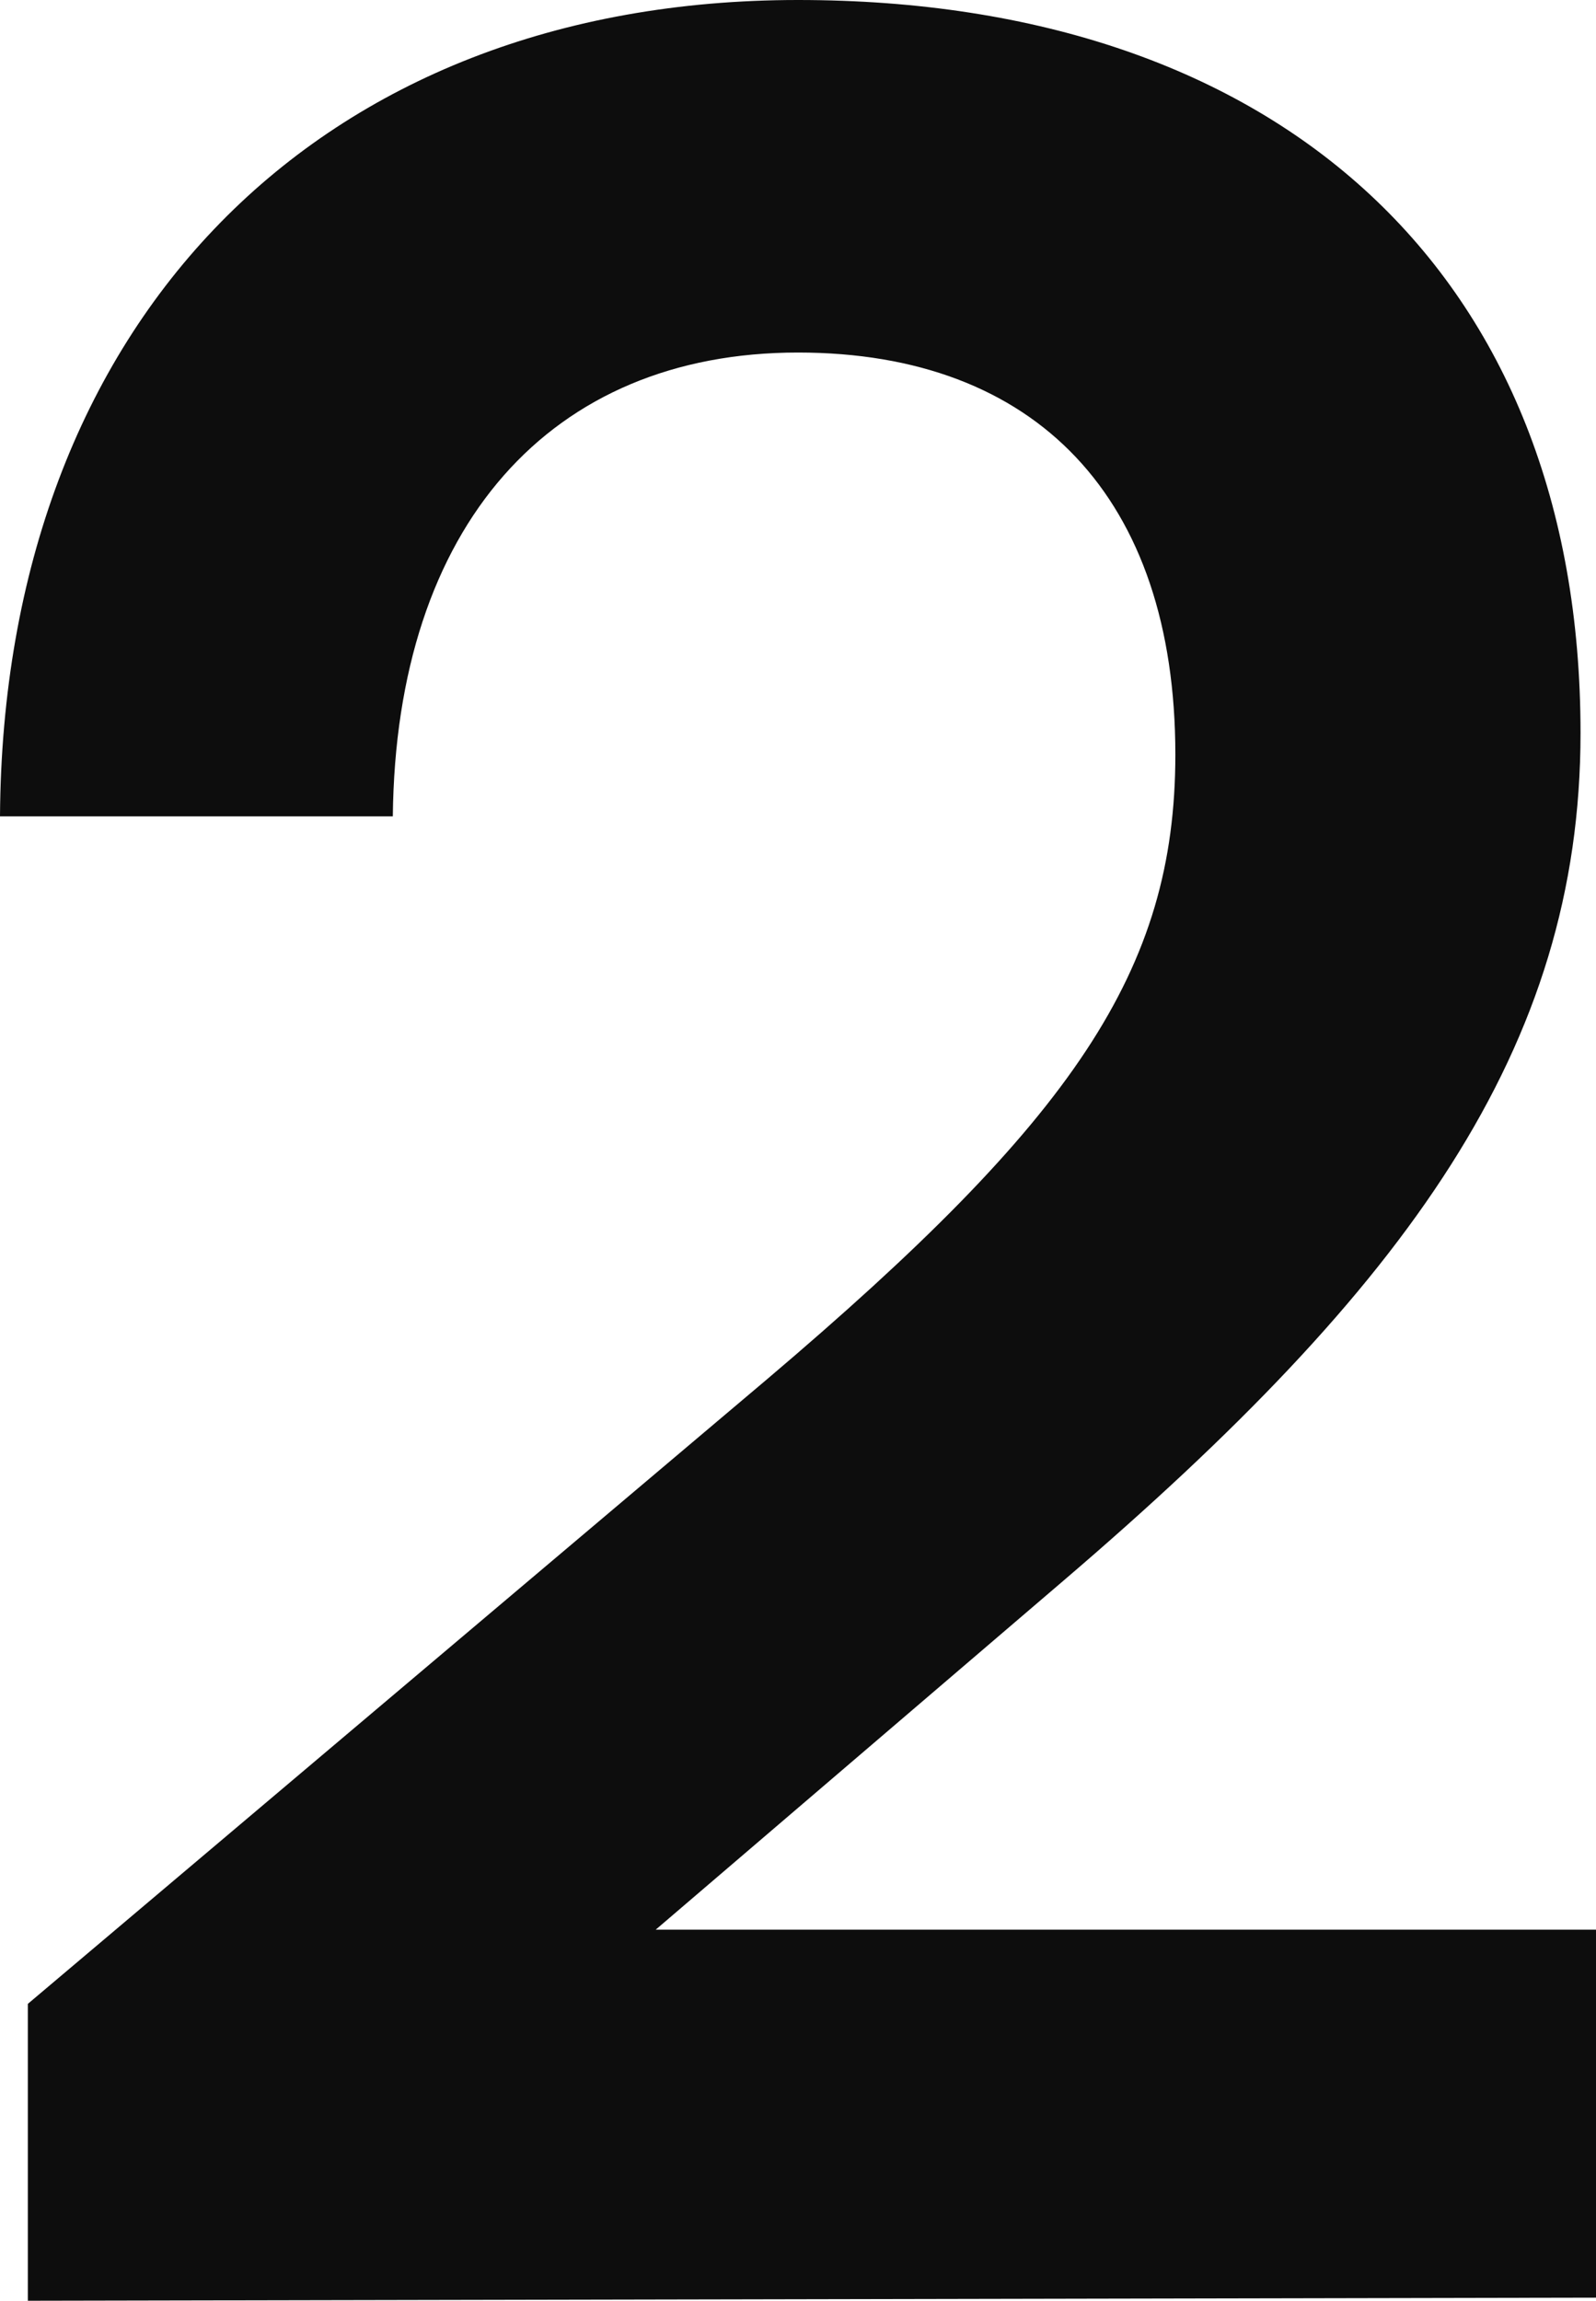 <svg width="555" height="800" viewBox="0 0 555 800" fill="none" xmlns="http://www.w3.org/2000/svg">
<path d="M555 798.925L9.68 800V696.774L266.744 479.57C373.227 389.247 408.721 337.634 408.721 262.366C408.721 173.118 360.32 122.581 277.5 122.581C191.453 122.581 137.674 182.796 136.599 283.871H0C1.076 111.828 110.785 0 277.5 0C445.291 0 549.622 95.699 549.622 254.839C549.622 364.516 489.39 447.312 370 549.462L228.023 670.968H555V798.925Z" fill="#0D0D0D"/>
</svg>
